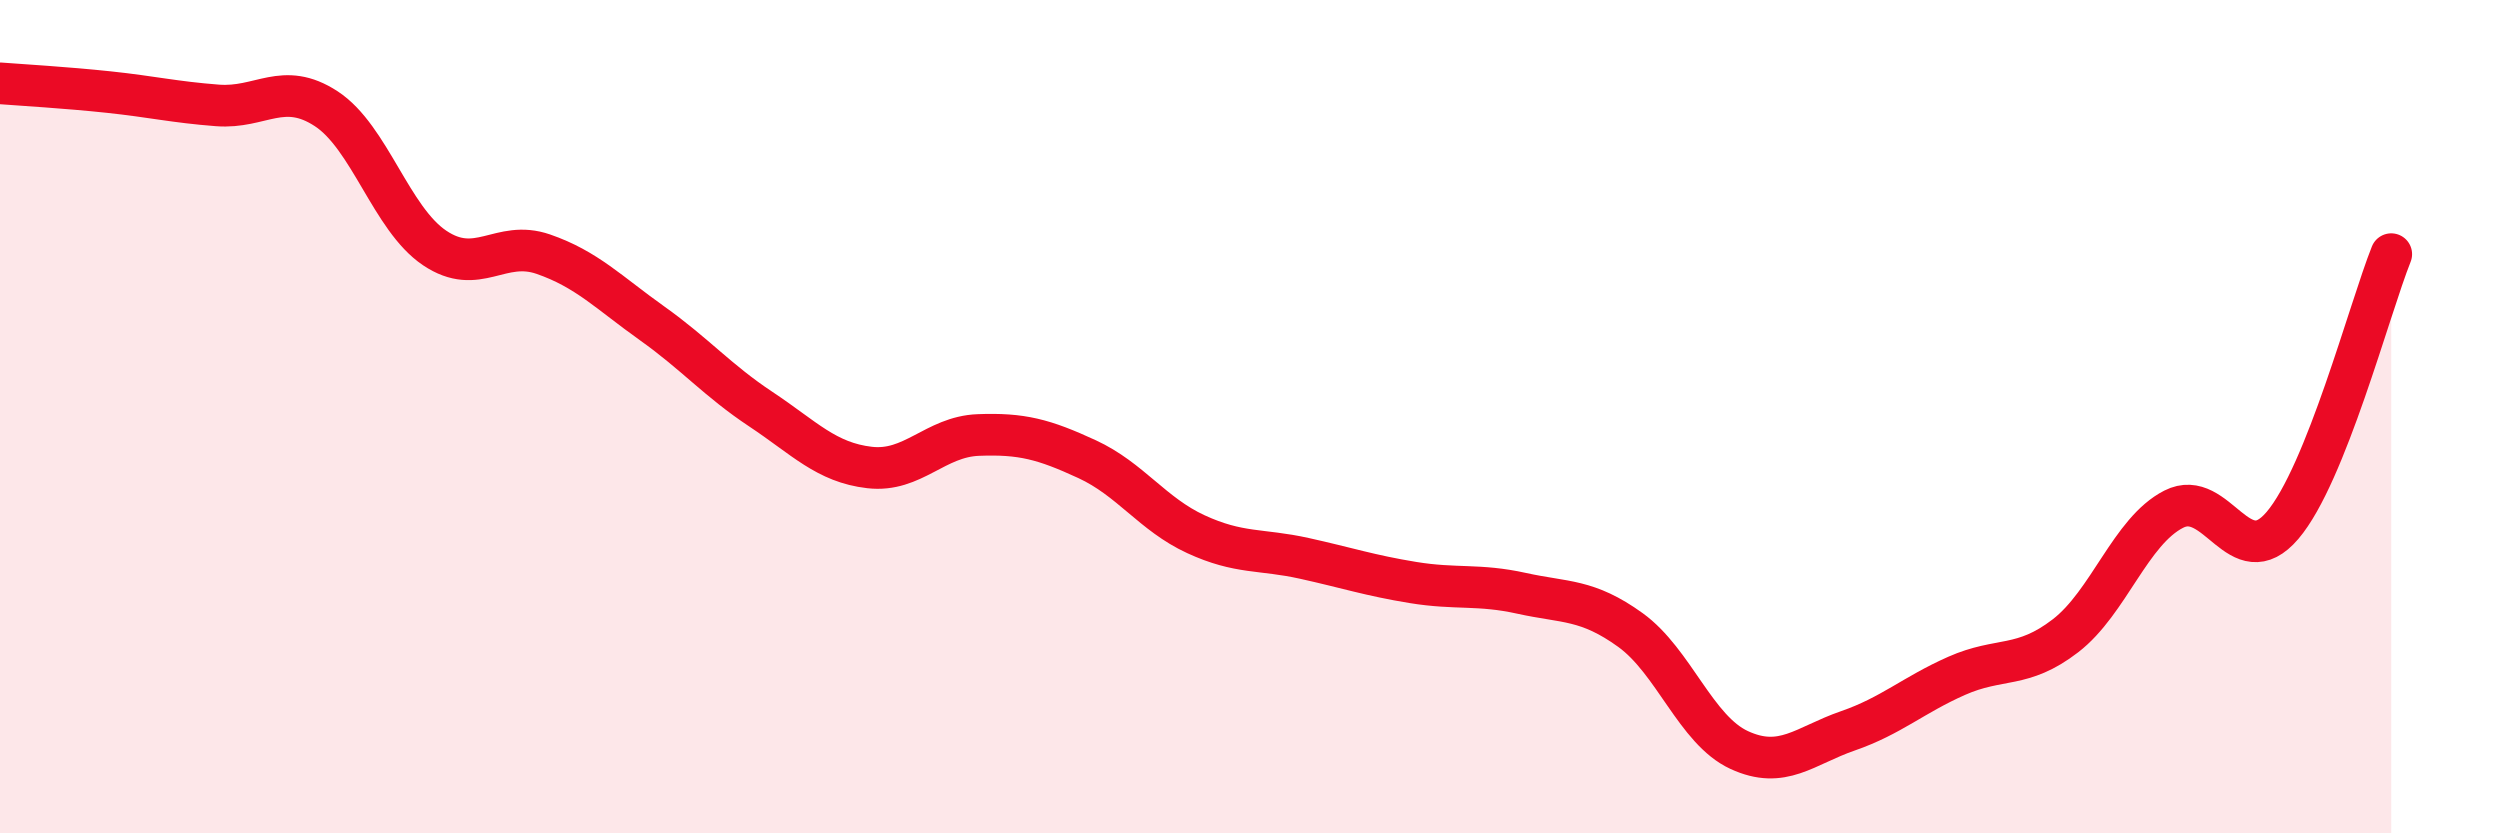
    <svg width="60" height="20" viewBox="0 0 60 20" xmlns="http://www.w3.org/2000/svg">
      <path
        d="M 0,2 C 0.52,2.04 1.57,2.1 2.61,2.21 C 3.65,2.32 4.18,2.45 5.22,2.53 C 6.26,2.61 6.79,1.93 7.83,2.61 C 8.87,3.29 9.39,5.25 10.43,5.95 C 11.47,6.65 12,5.74 13.04,6.1 C 14.08,6.46 14.61,7.02 15.65,7.76 C 16.69,8.5 17.22,9.13 18.26,9.82 C 19.3,10.51 19.83,11.1 20.87,11.22 C 21.91,11.34 22.44,10.48 23.48,10.44 C 24.52,10.4 25.05,10.54 26.09,11.02 C 27.13,11.5 27.66,12.34 28.7,12.82 C 29.74,13.3 30.26,13.17 31.3,13.4 C 32.34,13.63 32.87,13.81 33.91,13.98 C 34.95,14.15 35.48,14.01 36.52,14.24 C 37.56,14.47 38.09,14.37 39.13,15.12 C 40.17,15.87 40.7,17.52 41.74,18 C 42.78,18.48 43.31,17.9 44.35,17.54 C 45.39,17.18 45.92,16.68 46.96,16.22 C 48,15.76 48.53,16.06 49.57,15.26 C 50.61,14.46 51.13,12.75 52.17,12.22 C 53.21,11.69 53.74,13.83 54.78,12.61 C 55.82,11.39 56.87,7.4 57.39,6.1L57.39 20L0 20Z"
        fill="#EB0A25"
        opacity="0.1"
        stroke-linecap="round"
        stroke-linejoin="round"
      />
      <path
        d="M 0,2 C 0.52,2.04 1.57,2.1 2.61,2.21 C 3.65,2.32 4.18,2.45 5.22,2.53 C 6.26,2.61 6.79,1.93 7.83,2.61 C 8.87,3.29 9.39,5.25 10.43,5.95 C 11.47,6.65 12,5.74 13.04,6.1 C 14.08,6.46 14.61,7.02 15.65,7.76 C 16.69,8.5 17.22,9.13 18.26,9.82 C 19.3,10.51 19.83,11.1 20.87,11.22 C 21.91,11.34 22.44,10.48 23.48,10.44 C 24.52,10.4 25.05,10.54 26.09,11.02 C 27.13,11.5 27.66,12.34 28.7,12.82 C 29.74,13.3 30.26,13.17 31.3,13.4 C 32.34,13.63 32.87,13.81 33.91,13.98 C 34.95,14.15 35.48,14.01 36.52,14.24 C 37.56,14.47 38.09,14.37 39.13,15.12 C 40.17,15.87 40.7,17.52 41.74,18 C 42.78,18.48 43.31,17.9 44.35,17.54 C 45.39,17.18 45.92,16.68 46.96,16.22 C 48,15.76 48.53,16.06 49.57,15.26 C 50.61,14.46 51.13,12.75 52.17,12.22 C 53.21,11.69 53.74,13.83 54.78,12.61 C 55.82,11.39 56.87,7.4 57.39,6.1"
        stroke="#EB0A25"
        stroke-width="1"
        fill="none"
        stroke-linecap="round"
        stroke-linejoin="round"
      />
    </svg>
  